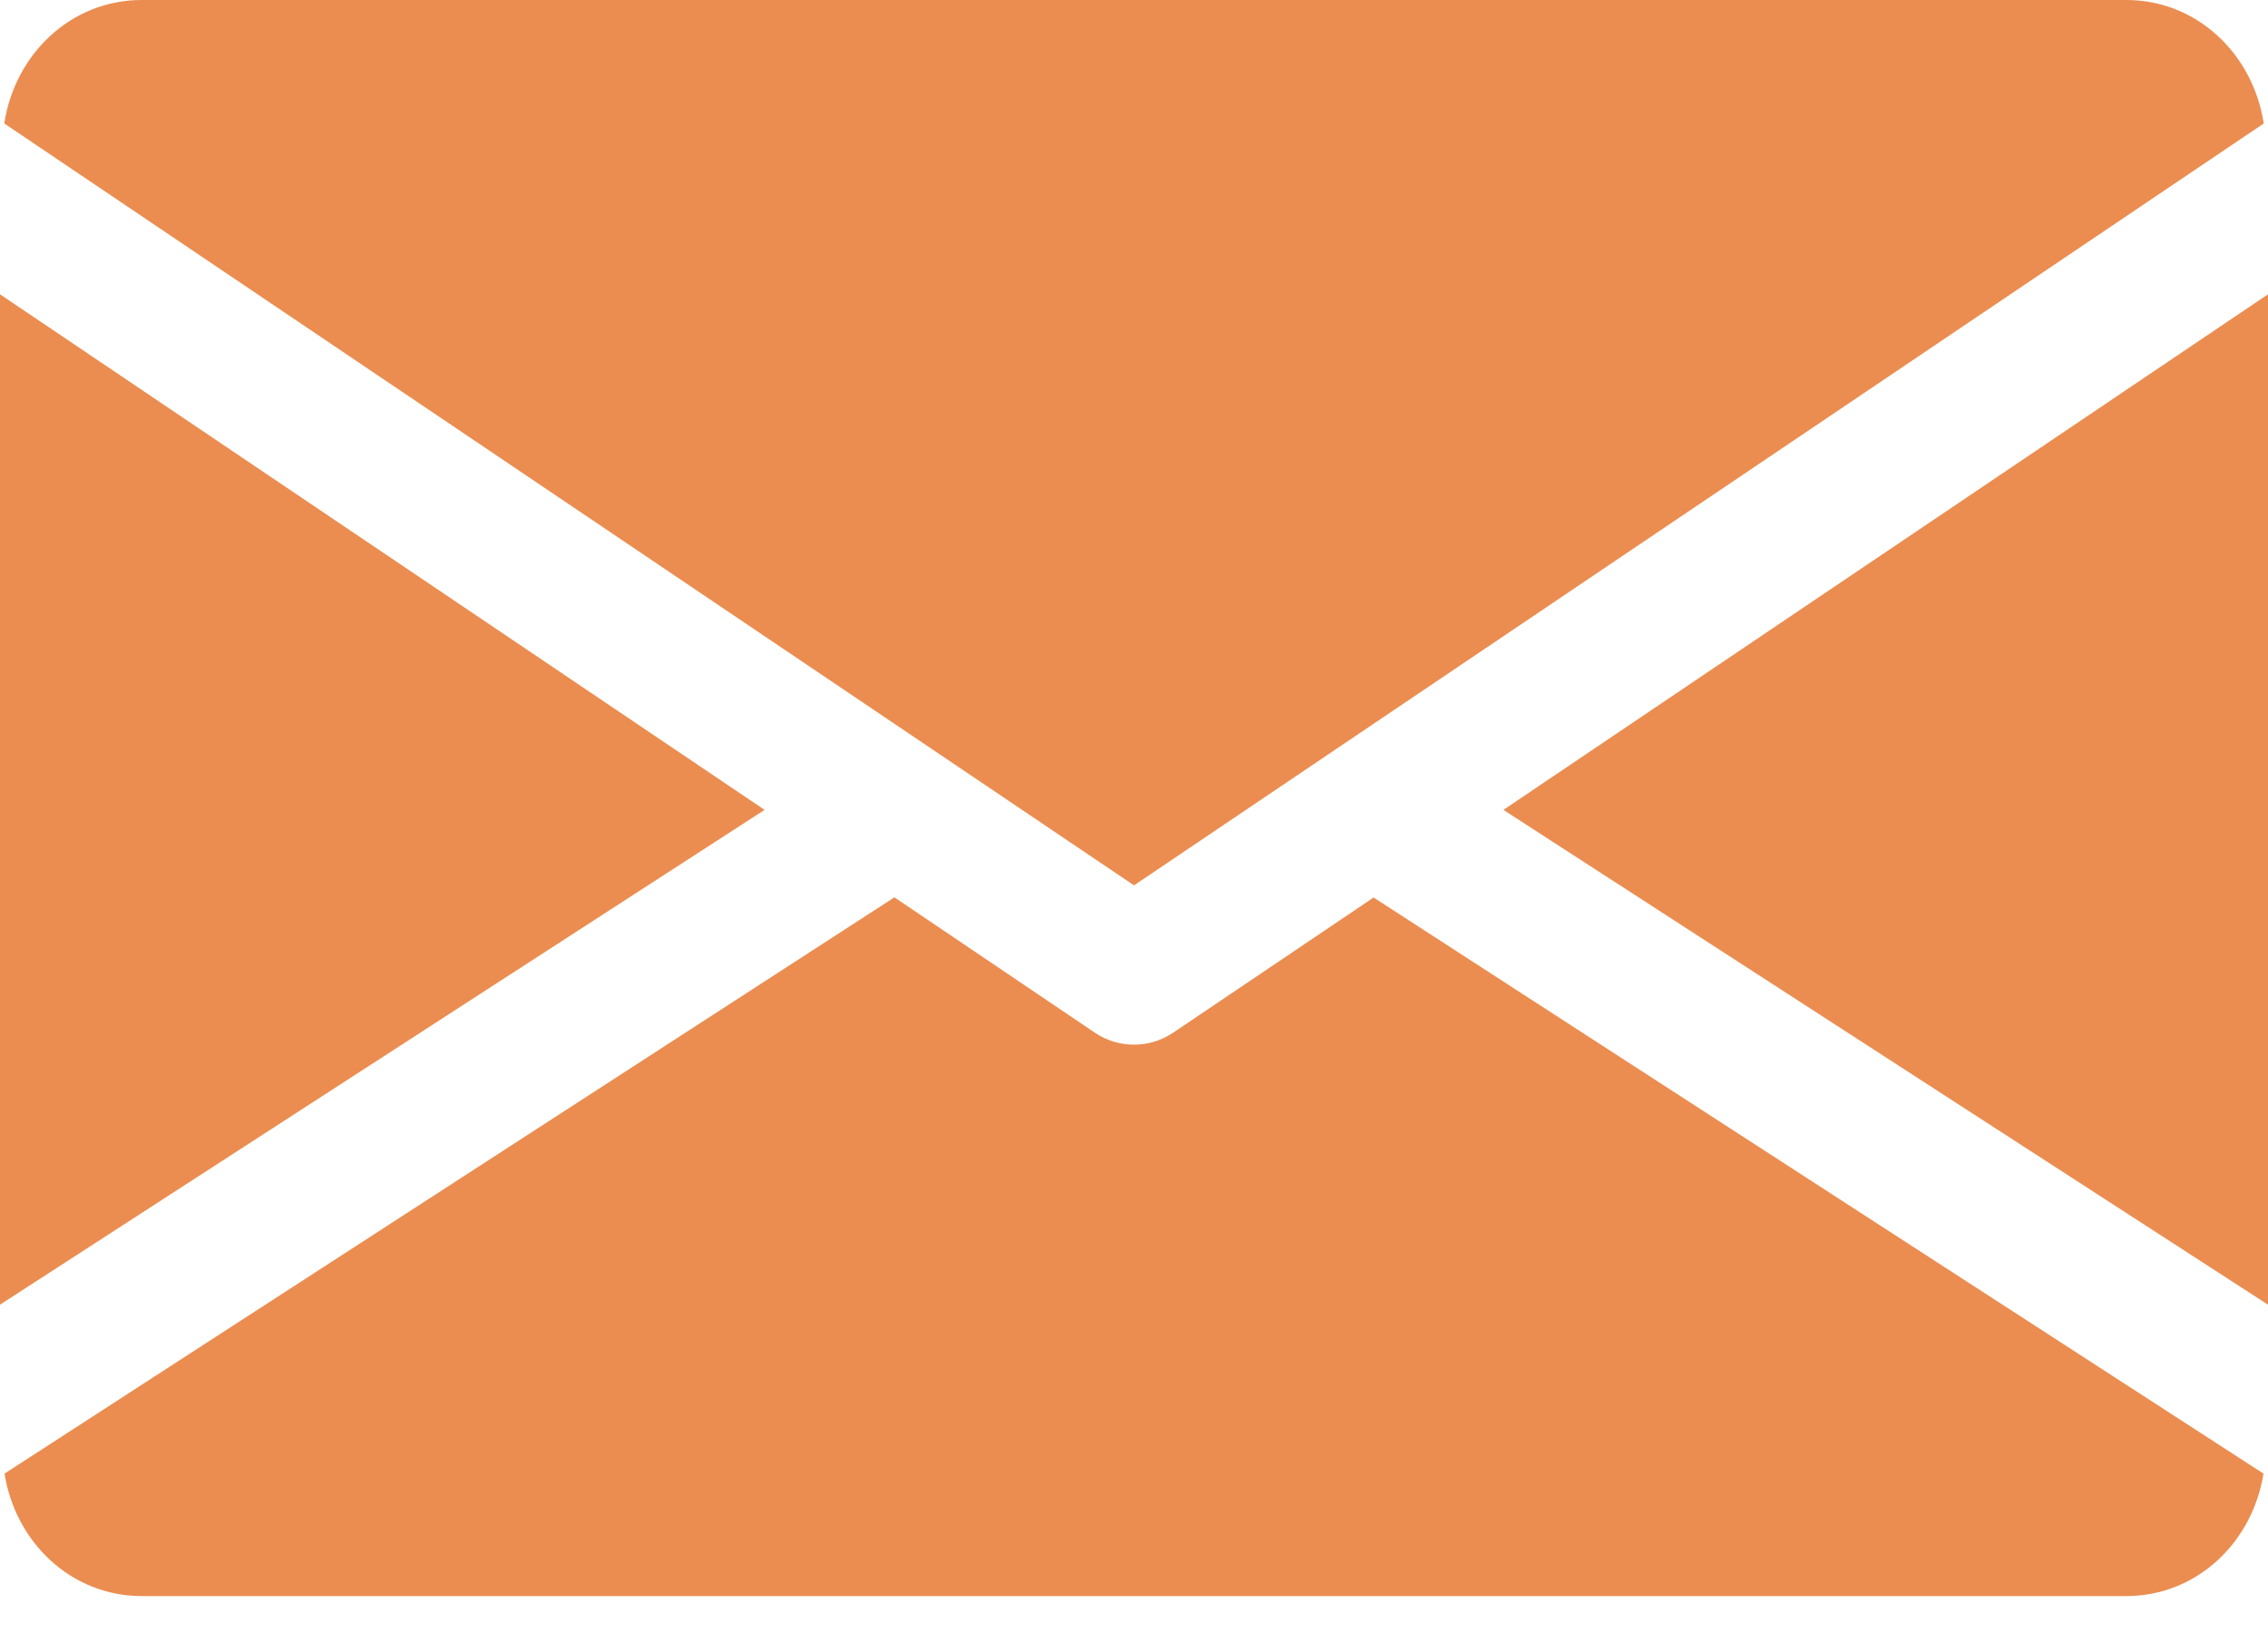 <svg width="25" height="18" viewBox="0 0 25 18" fill="none" xmlns="http://www.w3.org/2000/svg">
<g clip-path="url(#clip0_171_13)">
<path d="M16.572 8.927L25 14.381V3.244L16.572 8.927Z" fill="#EB8D50"/>
<path d="M0 3.244V14.381L8.428 8.927L0 3.244Z" fill="#EB8D50"/>
<path d="M23.438 0H1.562C0.783 0 0.164 0.595 0.047 1.361L12.5 9.759L24.953 1.361C24.836 0.595 24.217 0 23.438 0Z" fill="#EB8D50"/>
<path d="M15.141 9.893L12.93 11.384C12.798 11.472 12.65 11.515 12.5 11.515C12.35 11.515 12.202 11.472 12.07 11.384L9.859 9.891L0.05 16.243C0.17 17.002 0.786 17.593 1.562 17.593H23.438C24.214 17.593 24.83 17.002 24.95 16.243L15.141 9.893Z" fill="#EB8D50"/>
</g>
<defs>
<clipPath id="clip0_171_13">
<rect width="25" height="17.593" fill="white"/>
</clipPath>
</defs>
</svg>
